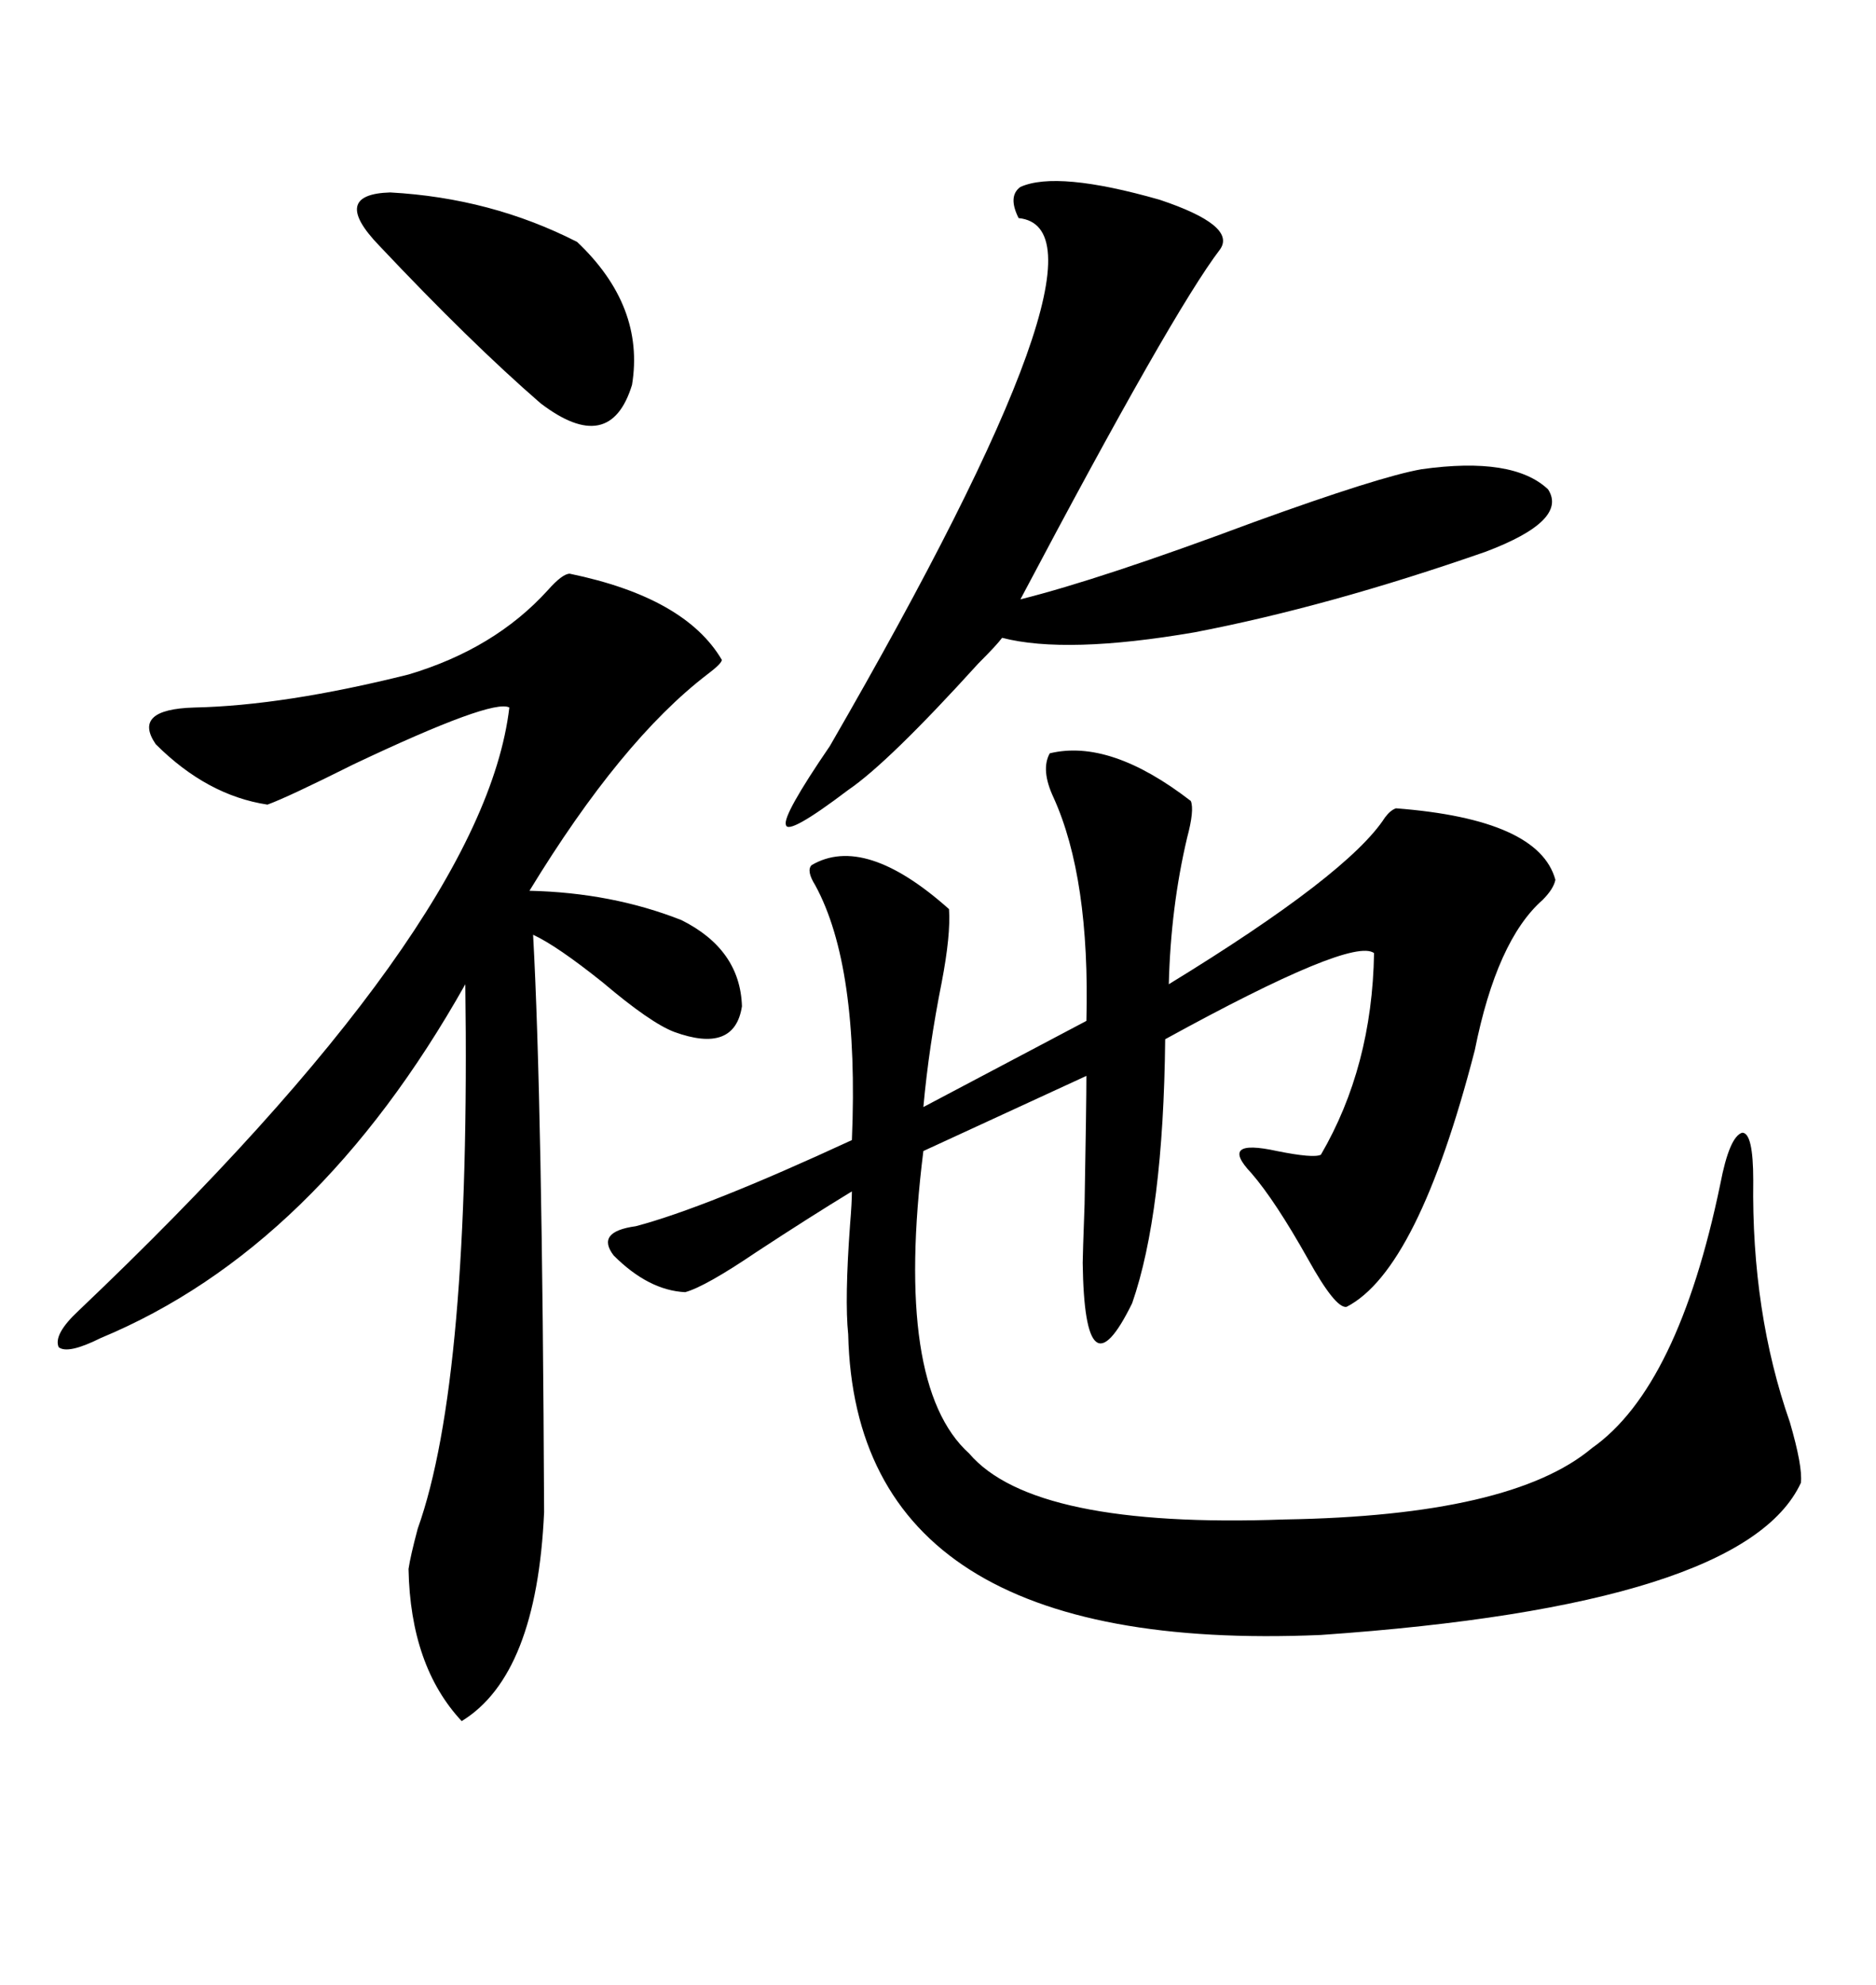 <svg xmlns="http://www.w3.org/2000/svg" xmlns:xlink="http://www.w3.org/1999/xlink" width="300" height="317.285"><path d="M167.87 120.41L167.87 120.41Q177.54 118.07 190.43 128.03L190.43 128.03Q191.02 129.49 189.84 133.89L189.84 133.89Q187.21 145.02 186.91 157.32L186.91 157.32Q215.63 139.75 221.48 130.66L221.48 130.66Q222.36 129.49 223.24 129.20L223.24 129.20Q246.09 130.96 248.73 140.63L248.73 140.63Q248.44 142.09 246.68 143.85L246.68 143.85Q239.36 150.29 235.84 167.87L235.84 167.87Q226.76 203.03 215.33 208.89L215.33 208.89Q213.57 209.18 209.18 201.27L209.18 201.27Q203.91 191.89 200.10 187.50L200.10 187.50Q194.82 181.93 204.20 183.98L204.20 183.98Q210.06 185.16 211.23 184.57L211.23 184.57Q219.43 170.51 219.73 152.34L219.73 152.34Q216.21 149.71 186.33 166.11L186.33 166.11Q186.04 193.95 181.05 208.30L181.05 208.30Q173.44 223.83 173.14 201.86L173.14 201.86Q173.14 200.68 173.44 192.48L173.44 192.48Q173.73 176.37 173.73 171.97L173.73 171.97L147.66 183.98Q142.97 221.48 154.98 232.32L154.98 232.32Q165.23 244.34 205.37 242.87L205.37 242.87Q241.70 242.29 254.59 231.45L254.59 231.45Q268.36 221.78 275.10 189.26L275.10 189.26Q276.56 181.64 278.61 181.05L278.61 181.05Q280.37 181.05 280.37 188.67L280.37 188.67Q280.08 209.77 286.23 227.34L286.23 227.34Q288.28 234.38 287.99 237.01L287.99 237.01Q278.91 256.64 211.23 261.33L211.23 261.33Q136.82 264.55 135.64 213.28L135.64 213.28Q135.06 207.71 135.94 195.70L135.94 195.70Q136.23 192.19 136.23 190.43L136.23 190.43Q129.49 194.53 121.00 200.10L121.00 200.10Q112.79 205.66 109.57 206.54L109.57 206.54Q103.71 206.25 98.14 200.68L98.14 200.68Q95.21 196.88 101.66 196.00L101.66 196.00Q112.79 193.07 136.23 182.23L136.23 182.23Q137.40 154.39 130.37 141.50L130.37 141.50Q128.91 139.16 129.79 138.28L129.79 138.28Q138.28 133.30 151.76 145.31L151.76 145.31Q152.05 149.41 150.59 157.03L150.59 157.03Q148.54 167.29 147.66 176.95L147.66 176.95L173.73 163.18Q174.32 140.33 168.46 127.44L168.46 127.44Q166.41 123.05 167.87 120.41ZM91.11 91.70L91.11 91.70Q109.57 95.51 115.43 105.47L115.43 105.47Q115.43 106.05 113.09 107.81L113.09 107.81Q99.32 118.36 84.67 142.38L84.67 142.38Q97.85 142.68 108.98 147.07L108.98 147.07Q118.36 151.76 118.65 160.84L118.65 160.84Q117.48 168.46 107.81 164.94L107.81 164.94Q104.00 163.48 96.39 157.03L96.39 157.03Q89.06 151.17 85.25 149.41L85.25 149.41Q86.72 176.07 87.01 241.70L87.01 241.70Q85.84 267.77 73.83 275.10L73.83 275.10Q65.63 266.31 65.33 250.78L65.33 250.78Q65.63 248.73 66.80 244.34L66.80 244.34Q75.29 220.61 74.41 157.32L74.41 157.32Q50.68 199.51 16.11 213.87L16.11 213.87Q10.84 216.50 9.38 215.33L9.38 215.33Q8.50 213.28 12.60 209.47L12.60 209.47Q77.34 147.95 81.45 113.09L81.45 113.09Q78.81 111.62 56.54 122.17L56.54 122.17Q46.00 127.44 42.77 128.61L42.77 128.61Q33.11 127.15 24.90 118.95L24.90 118.95Q21.09 113.38 31.05 113.09L31.05 113.09Q45.41 112.79 65.33 107.81L65.33 107.81Q79.10 103.71 87.60 94.34L87.60 94.34Q89.94 91.70 91.11 91.70ZM163.18 29.88L163.18 29.88Q169.04 27.25 185.45 31.93L185.45 31.93Q197.75 36.04 195.12 39.84L195.12 39.84Q187.50 49.80 163.18 95.80L163.18 95.80Q176.07 92.58 200.39 83.50L200.39 83.50Q220.61 76.17 227.34 75L227.34 75Q241.99 72.95 247.56 78.22L247.56 78.22Q250.78 83.20 237.60 88.18L237.60 88.18Q212.40 96.97 191.02 101.07L191.02 101.07Q170.51 104.59 160.25 101.95L160.25 101.95Q159.38 103.13 156.45 106.05L156.45 106.05Q142.09 121.88 135.64 126.27L135.64 126.27Q125.98 133.59 125.68 131.84L125.68 131.84Q125.10 130.37 132.71 119.24L132.71 119.24Q180.47 36.62 162.89 34.86L162.89 34.86Q161.13 31.35 163.18 29.88ZM60.64 39.26L60.64 39.26Q52.73 31.05 62.40 30.76L62.40 30.76Q78.52 31.64 92.29 38.67L92.29 38.67Q103.13 48.93 101.07 61.52L101.07 61.52Q97.56 72.95 86.43 64.45L86.43 64.45Q75.29 54.79 60.64 39.26Z"/></svg>